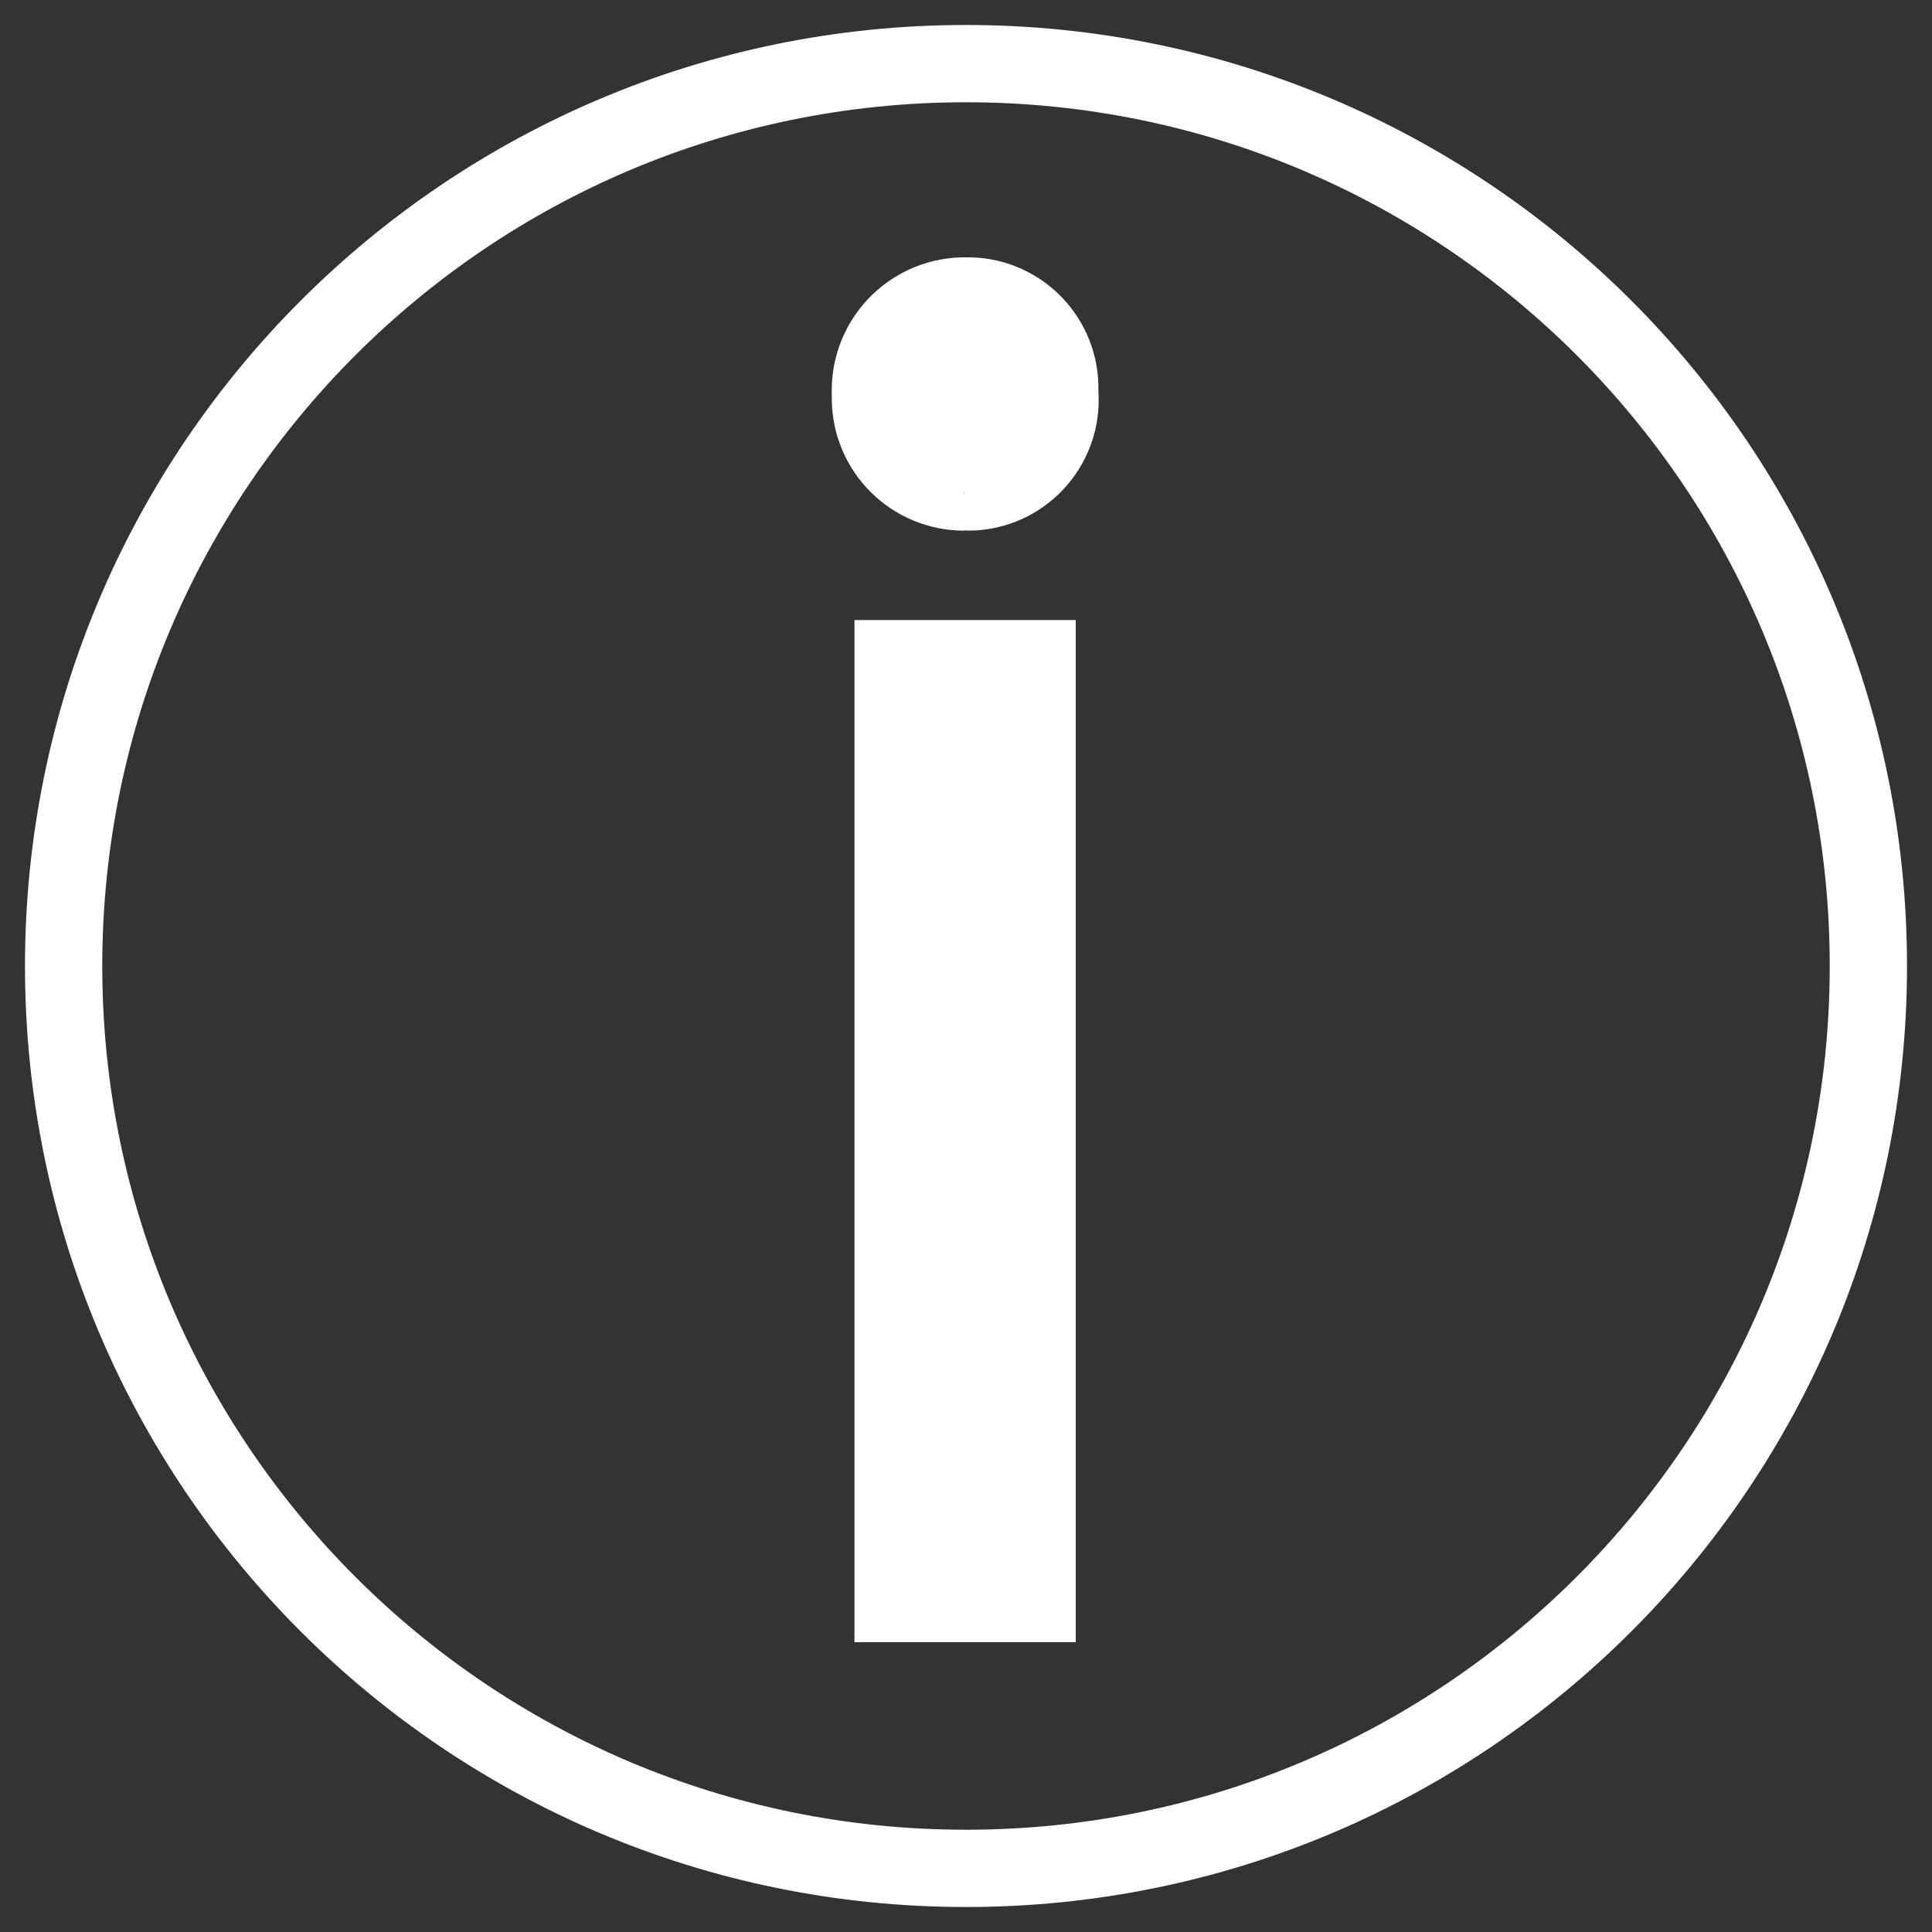 <?xml version="1.0" encoding="UTF-8"?>
<svg id="Ebene_1" data-name="Ebene 1" xmlns="http://www.w3.org/2000/svg" xmlns:xlink="http://www.w3.org/1999/xlink" viewBox="0 0 75 75">
  <rect x="0" y="0" width="75" height="75" fill="#333333" stroke="none"/>
  <defs>
    <style>
      .cls-1, .cls-2 {
        fill: none;
      }

      .cls-3 {
        fill: #fff;
        stroke-miterlimit: 10;
      }

      .cls-3, .cls-2 {
        stroke: #fff;
        stroke-width: 3px;
      }

      .cls-4 {
        clip-path: url(#clippath);
      }
    </style>
    <clipPath id="clippath">
      <rect class="cls-1" y="0" width="75" height="75"/>
    </clipPath>
  </defs>
  <rect class="cls-1" x="-3.2" y="60.17" width="194.28" height="146.08"/>
  <g id="Gruppe_921" data-name="Gruppe 921">
    <g class="cls-4">
      <g id="Gruppe_920" data-name="Gruppe 920">
        <g id="Gruppe_918" data-name="Gruppe 918">
          <path id="Pfad_1711" data-name="Pfad 1711" class="cls-3" d="M37.43,19.1c-2,0-3.63-1.61-3.64-3.62,0-.07,0-.15,0-.22-.06-2.02,1.53-3.71,3.56-3.77.05,0,.1,0,.15,0,1.97-.04,3.6,1.53,3.64,3.5,0,.09,0,.18,0,.27.15,1.97-1.33,3.68-3.29,3.83-.14.01-.27.01-.41,0M40.26,62.25h-5.59V25.57h5.59v36.68Z"/>
        </g>
        <g id="Gruppe_919" data-name="Gruppe 919">
          <path id="Pfad_1712" data-name="Pfad 1712" class="cls-2" d="M72.53,37.5c0,19.34-15.68,35.03-35.03,35.03S2.47,56.84,2.47,37.5,18.16,2.47,37.5,2.47h0c19.34,0,35.03,15.68,35.03,35.03Z"/>
        </g>
      </g>
    </g>
  </g>
</svg>